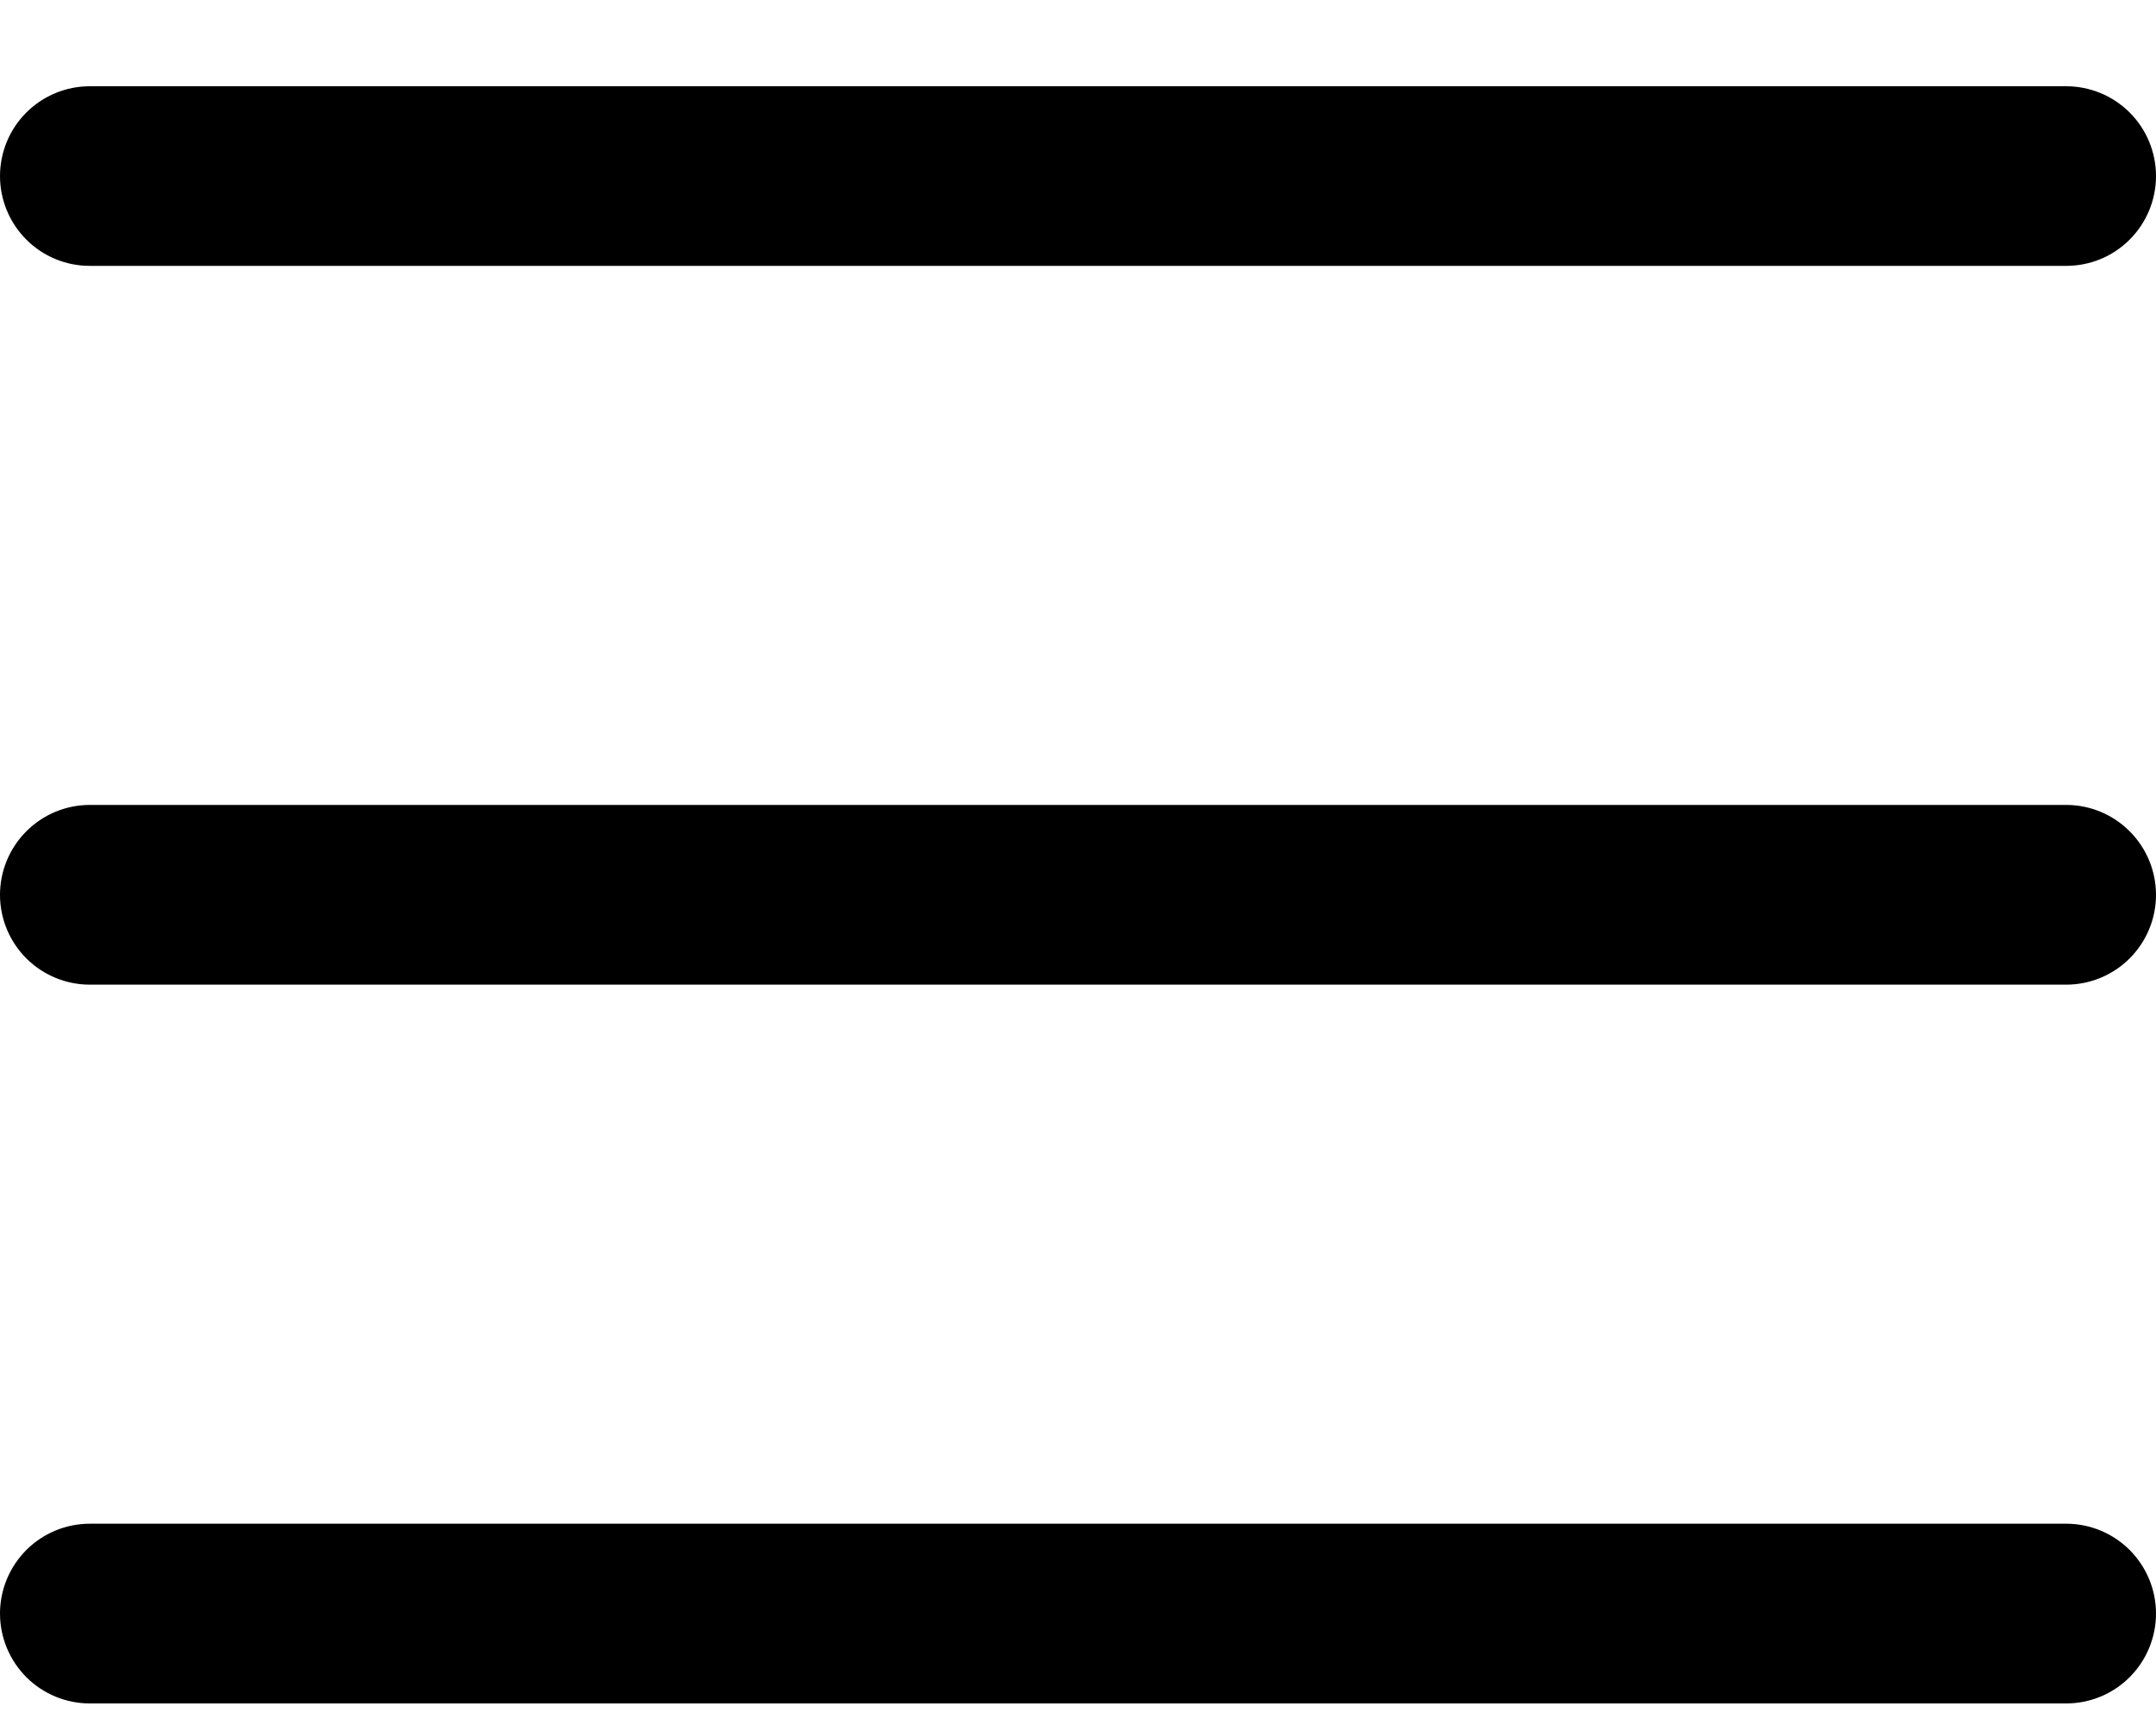 <svg width="20" height="16" viewBox="0 0 20 16" fill="none" xmlns="http://www.w3.org/2000/svg">
<path d="M20 8.3C20 8.521 19.912 8.733 19.756 8.889C19.6 9.045 19.388 9.133 19.167 9.133H0.833C0.612 9.133 0.4 9.045 0.244 8.889C0.088 8.733 0 8.521 0 8.3C0 8.079 0.088 7.867 0.244 7.711C0.4 7.554 0.612 7.466 0.833 7.466H19.167C19.388 7.466 19.6 7.554 19.756 7.711C19.912 7.867 20 8.079 20 8.3ZM0.833 2.466H19.167C19.388 2.466 19.6 2.379 19.756 2.222C19.912 2.066 20 1.854 20 1.633C20 1.412 19.912 1.2 19.756 1.044C19.6 0.888 19.388 0.8 19.167 0.8H0.833C0.612 0.8 0.4 0.888 0.244 1.044C0.088 1.2 0 1.412 0 1.633C0 1.854 0.088 2.066 0.244 2.222C0.4 2.379 0.612 2.466 0.833 2.466ZM19.167 14.133H0.833C0.612 14.133 0.4 14.221 0.244 14.377C0.088 14.534 0 14.745 0 14.966C0 15.188 0.088 15.399 0.244 15.556C0.4 15.712 0.612 15.8 0.833 15.8H19.167C19.388 15.8 19.6 15.712 19.756 15.556C19.912 15.399 20 15.188 20 14.966C20 14.745 19.912 14.534 19.756 14.377C19.6 14.221 19.388 14.133 19.167 14.133Z" fill="black"/>
</svg>
